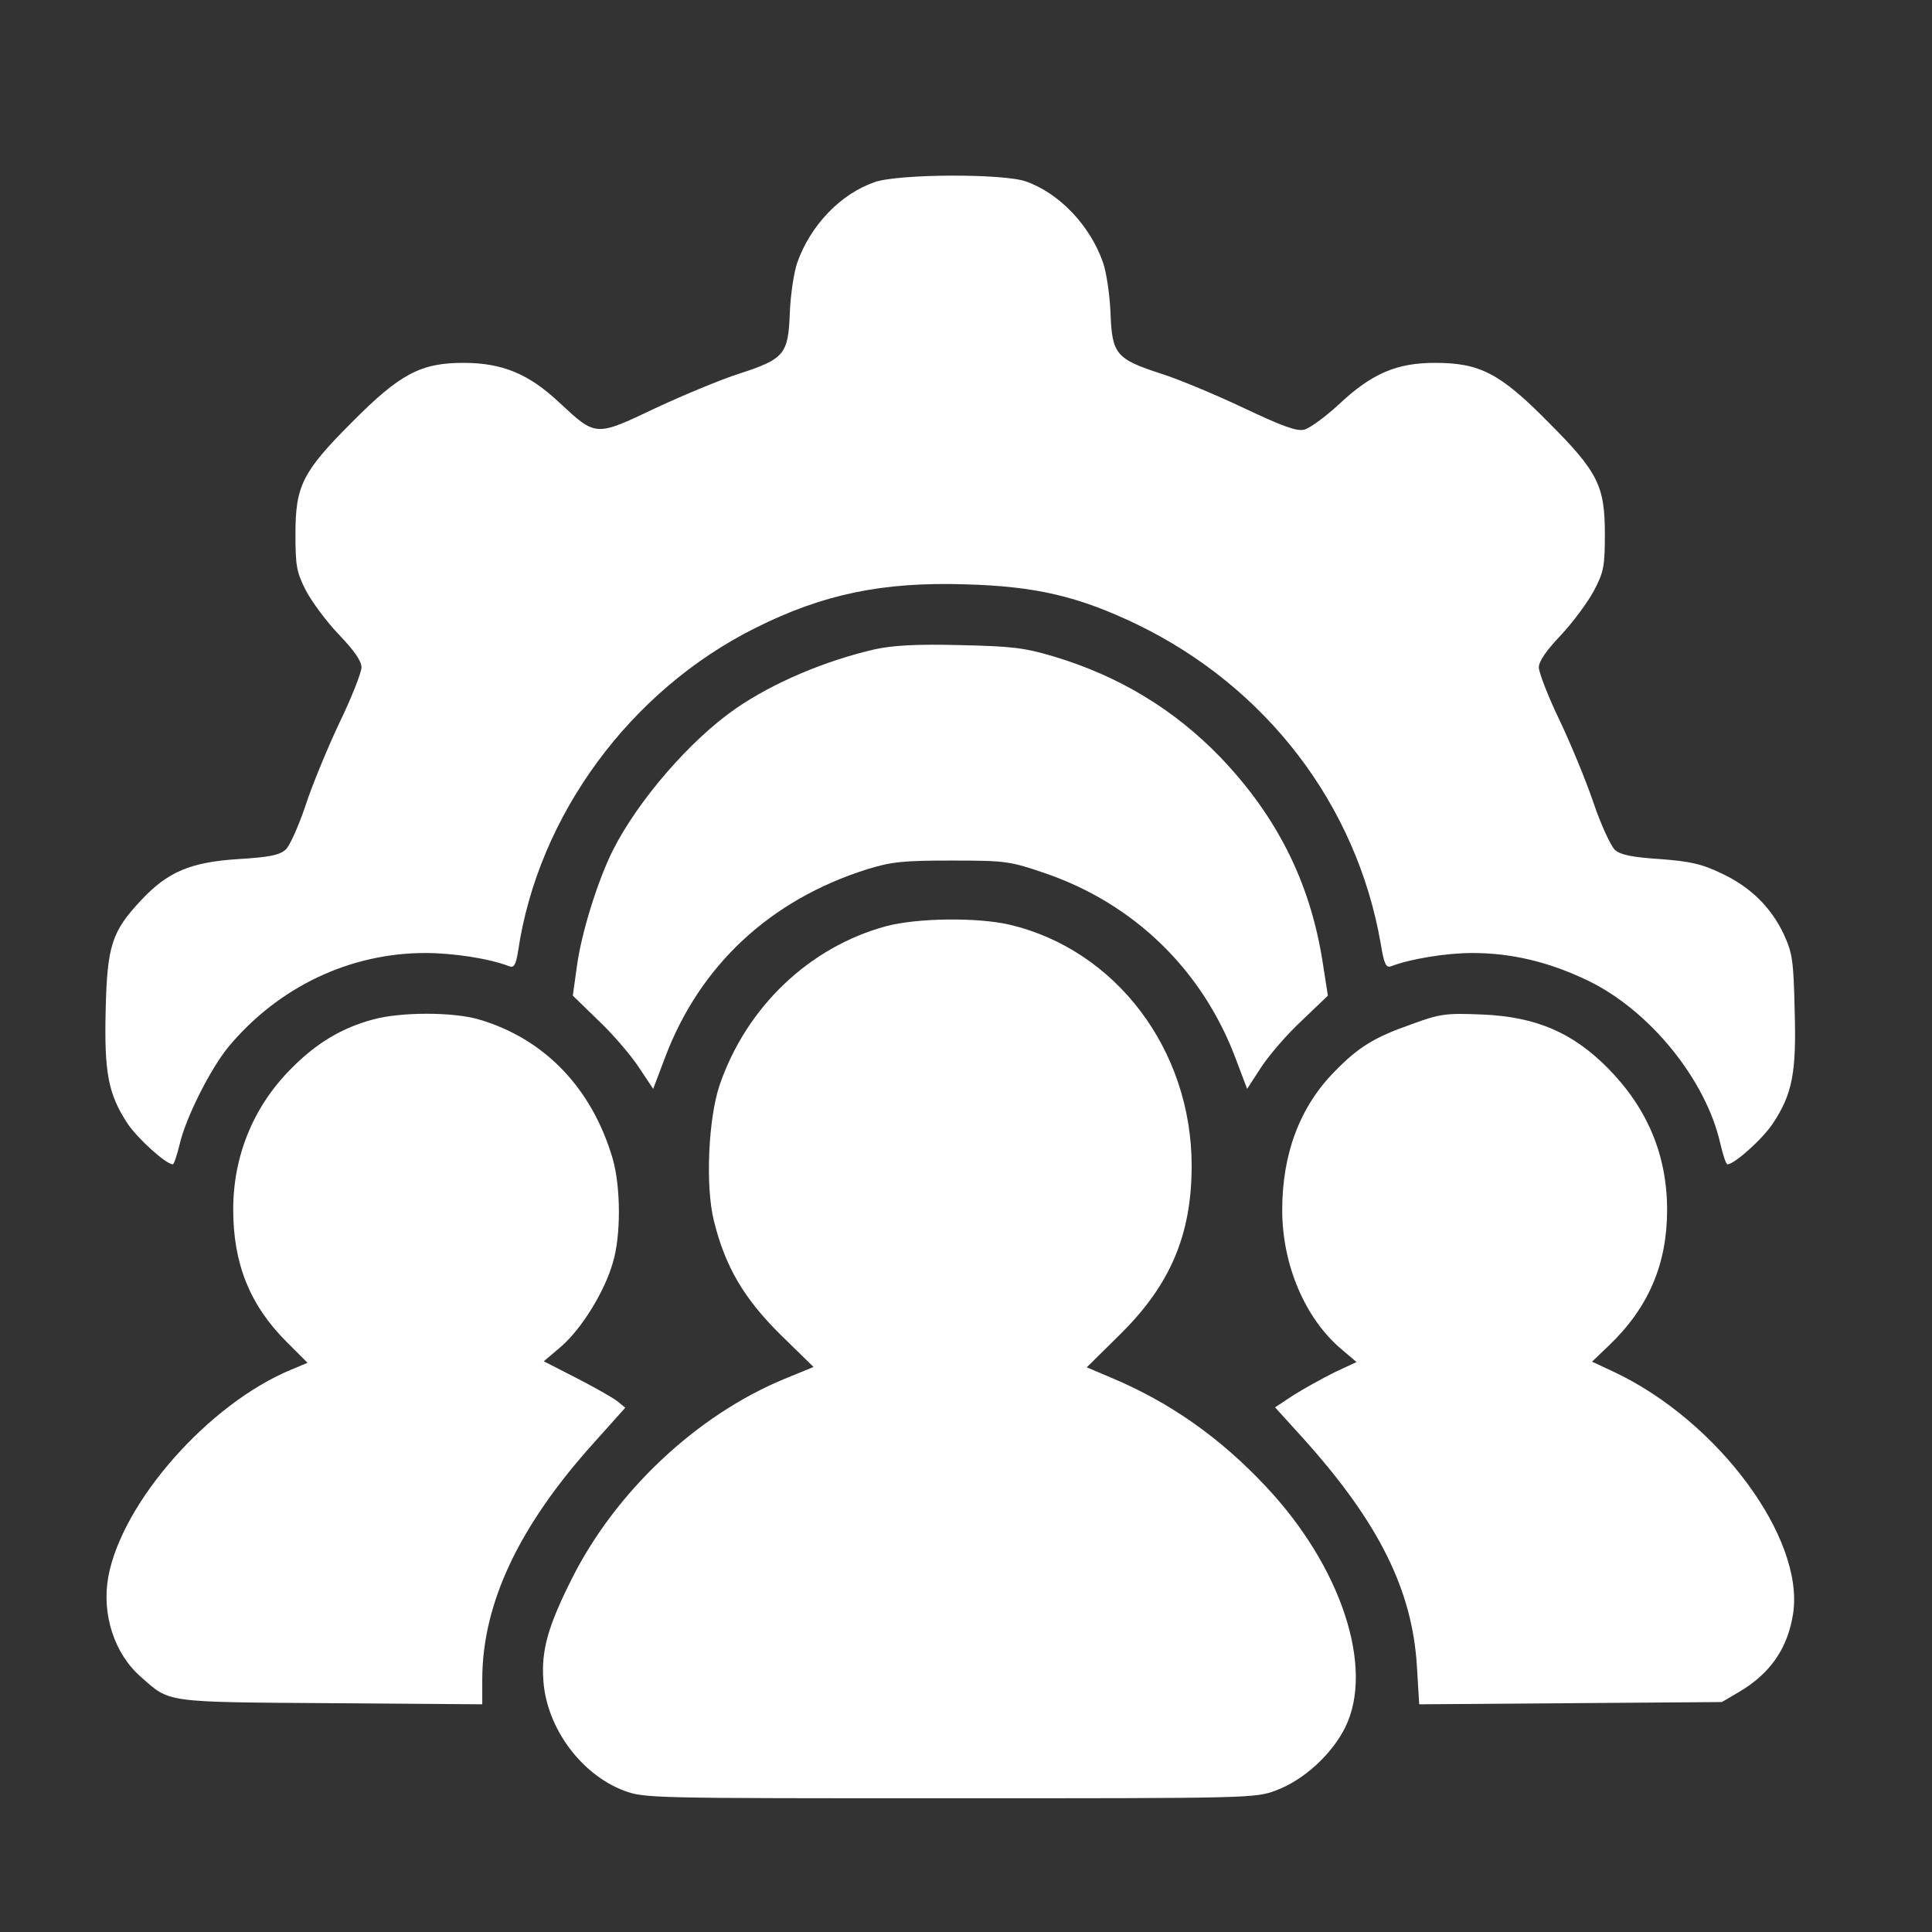 <svg width="55" height="55" viewBox="0 0 55 55" fill="none" xmlns="http://www.w3.org/2000/svg">
<rect x="0" y="0" width="55" height="55" fill="#333333" stroke="none"/>
<path d="M24.901 5.184C23.934 5.517 23.075 6.409 22.698 7.472C22.602 7.741 22.505 8.385 22.484 8.912C22.441 10.093 22.323 10.222 21.033 10.641C20.529 10.802 19.465 11.243 18.659 11.619C16.941 12.435 16.973 12.435 15.92 11.457C15.05 10.641 14.298 10.33 13.192 10.33C11.978 10.33 11.387 10.641 10.023 12.016C8.605 13.434 8.411 13.832 8.411 15.207C8.411 16.12 8.444 16.291 8.712 16.818C8.884 17.14 9.303 17.709 9.657 18.075C10.076 18.515 10.291 18.816 10.291 18.998C10.291 19.138 10.012 19.858 9.657 20.588C9.314 21.319 8.873 22.382 8.691 22.952C8.497 23.521 8.25 24.08 8.132 24.187C7.949 24.348 7.659 24.402 6.789 24.456C5.425 24.541 4.77 24.821 4.018 25.627C3.18 26.518 3.051 26.926 3.008 28.763C2.965 30.546 3.083 31.148 3.631 31.986C3.921 32.416 4.727 33.146 4.92 33.146C4.952 33.146 5.038 32.888 5.114 32.577C5.285 31.825 5.994 30.418 6.51 29.794C7.928 28.097 9.958 27.13 12.107 27.13C12.912 27.13 13.944 27.291 14.491 27.506C14.631 27.56 14.685 27.474 14.749 27.077C15.319 23.209 17.95 19.643 21.517 17.871C23.429 16.915 25.126 16.56 27.479 16.635C29.488 16.689 30.712 16.979 32.366 17.774C36.051 19.557 38.618 22.909 39.306 26.862C39.403 27.453 39.456 27.56 39.607 27.506C40.133 27.302 41.164 27.13 41.906 27.13C43.044 27.13 44.108 27.388 45.203 27.915C46.965 28.763 48.566 30.74 48.974 32.555C49.049 32.877 49.135 33.146 49.178 33.146C49.371 33.146 50.177 32.426 50.467 31.986C51.026 31.148 51.144 30.536 51.09 28.752C51.058 27.334 51.026 27.13 50.779 26.593C50.413 25.82 49.822 25.24 48.985 24.853C48.447 24.595 48.114 24.52 47.255 24.456C46.45 24.402 46.138 24.337 45.977 24.198C45.859 24.09 45.579 23.489 45.364 22.855C45.15 22.221 44.709 21.158 44.387 20.481C44.065 19.815 43.807 19.138 43.807 18.998C43.807 18.827 44.022 18.515 44.441 18.075C44.784 17.709 45.203 17.14 45.375 16.818C45.654 16.291 45.687 16.12 45.687 15.207C45.687 13.832 45.493 13.434 44.075 12.016C42.7 10.62 42.12 10.33 40.853 10.33C39.757 10.33 39.048 10.63 38.092 11.533C37.716 11.877 37.276 12.199 37.125 12.231C36.921 12.285 36.502 12.134 35.417 11.619C34.622 11.243 33.57 10.802 33.065 10.641C31.776 10.222 31.657 10.093 31.614 8.912C31.593 8.385 31.496 7.741 31.4 7.472C31.034 6.419 30.154 5.496 29.198 5.163C28.553 4.937 25.577 4.948 24.901 5.184Z" fill="white"/>
<path d="M24.911 18.483C23.504 18.805 22.022 19.428 20.948 20.169C19.658 21.061 18.165 22.78 17.446 24.209C17.016 25.068 16.554 26.55 16.425 27.496L16.307 28.344L17.037 29.053C17.446 29.44 17.961 30.041 18.187 30.385L18.595 30.998L18.928 30.117C19.916 27.485 21.925 25.616 24.686 24.746C25.384 24.531 25.706 24.498 27.103 24.498C28.65 24.498 28.757 24.52 29.767 24.864C32.291 25.734 34.225 27.614 35.17 30.117L35.503 30.998L35.901 30.385C36.126 30.041 36.642 29.44 37.061 29.053L37.802 28.344L37.641 27.313C37.276 25.079 36.341 23.231 34.74 21.555C33.43 20.202 31.862 19.246 29.992 18.687C29.165 18.44 28.811 18.397 27.318 18.365C26.093 18.332 25.405 18.375 24.911 18.483Z" fill="white"/>
<path d="M25.223 26.368C23.042 26.959 21.248 28.666 20.486 30.89C20.163 31.846 20.077 33.78 20.324 34.757C20.647 36.068 21.184 36.97 22.215 37.991L23.16 38.915L22.323 39.258C19.83 40.29 17.51 42.47 16.264 44.973C15.598 46.305 15.405 46.982 15.469 47.852C15.566 49.195 16.543 50.516 17.768 50.978C18.348 51.193 18.552 51.193 27.049 51.193C35.557 51.193 35.75 51.193 36.33 50.967C37.114 50.677 37.92 49.936 38.296 49.173C39.134 47.476 38.178 44.586 36.029 42.309C34.719 40.913 33.301 39.924 31.647 39.226L30.938 38.925L31.883 37.991C33.312 36.584 33.924 35.155 33.924 33.189C33.924 29.891 31.776 27.044 28.746 26.325C27.823 26.11 26.104 26.131 25.223 26.368Z" fill="white"/>
<path d="M10.624 29.021C9.743 29.257 9.013 29.687 8.293 30.418C7.219 31.492 6.639 32.899 6.639 34.435C6.639 35.971 7.112 37.153 8.154 38.195L8.755 38.796L8.293 38.99C5.951 39.956 3.481 42.749 3.083 44.887C2.89 45.951 3.255 47.079 4.007 47.734C4.845 48.475 4.641 48.454 9.41 48.486L13.729 48.518V47.788C13.739 45.639 14.771 43.448 16.887 41.095L17.8 40.075L17.564 39.881C17.435 39.785 16.908 39.484 16.404 39.226L15.48 38.753L15.974 38.334C16.554 37.83 17.209 36.777 17.445 35.95C17.682 35.176 17.671 33.791 17.445 32.996C16.855 30.976 15.501 29.569 13.632 29.021C12.902 28.806 11.408 28.806 10.624 29.021Z" fill="white"/>
<path d="M40.176 29.161C39.134 29.526 38.672 29.805 37.995 30.503C37.007 31.502 36.502 32.845 36.502 34.446C36.502 36.014 37.157 37.54 38.189 38.41L38.618 38.775L37.995 39.065C37.652 39.237 37.125 39.527 36.835 39.709L36.298 40.064L37.136 40.988C39.252 43.351 40.208 45.263 40.337 47.444L40.402 48.518L44.709 48.486L49.017 48.454L49.511 48.164C50.403 47.637 50.897 46.917 51.047 45.929C51.369 43.781 48.909 40.461 45.966 39.065L45.322 38.764L45.816 38.291C46.933 37.217 47.459 35.982 47.459 34.446C47.459 32.888 46.901 31.556 45.783 30.418C44.763 29.386 43.721 28.946 42.196 28.881C41.154 28.838 40.992 28.86 40.176 29.161Z" fill="white"/>
</svg>
